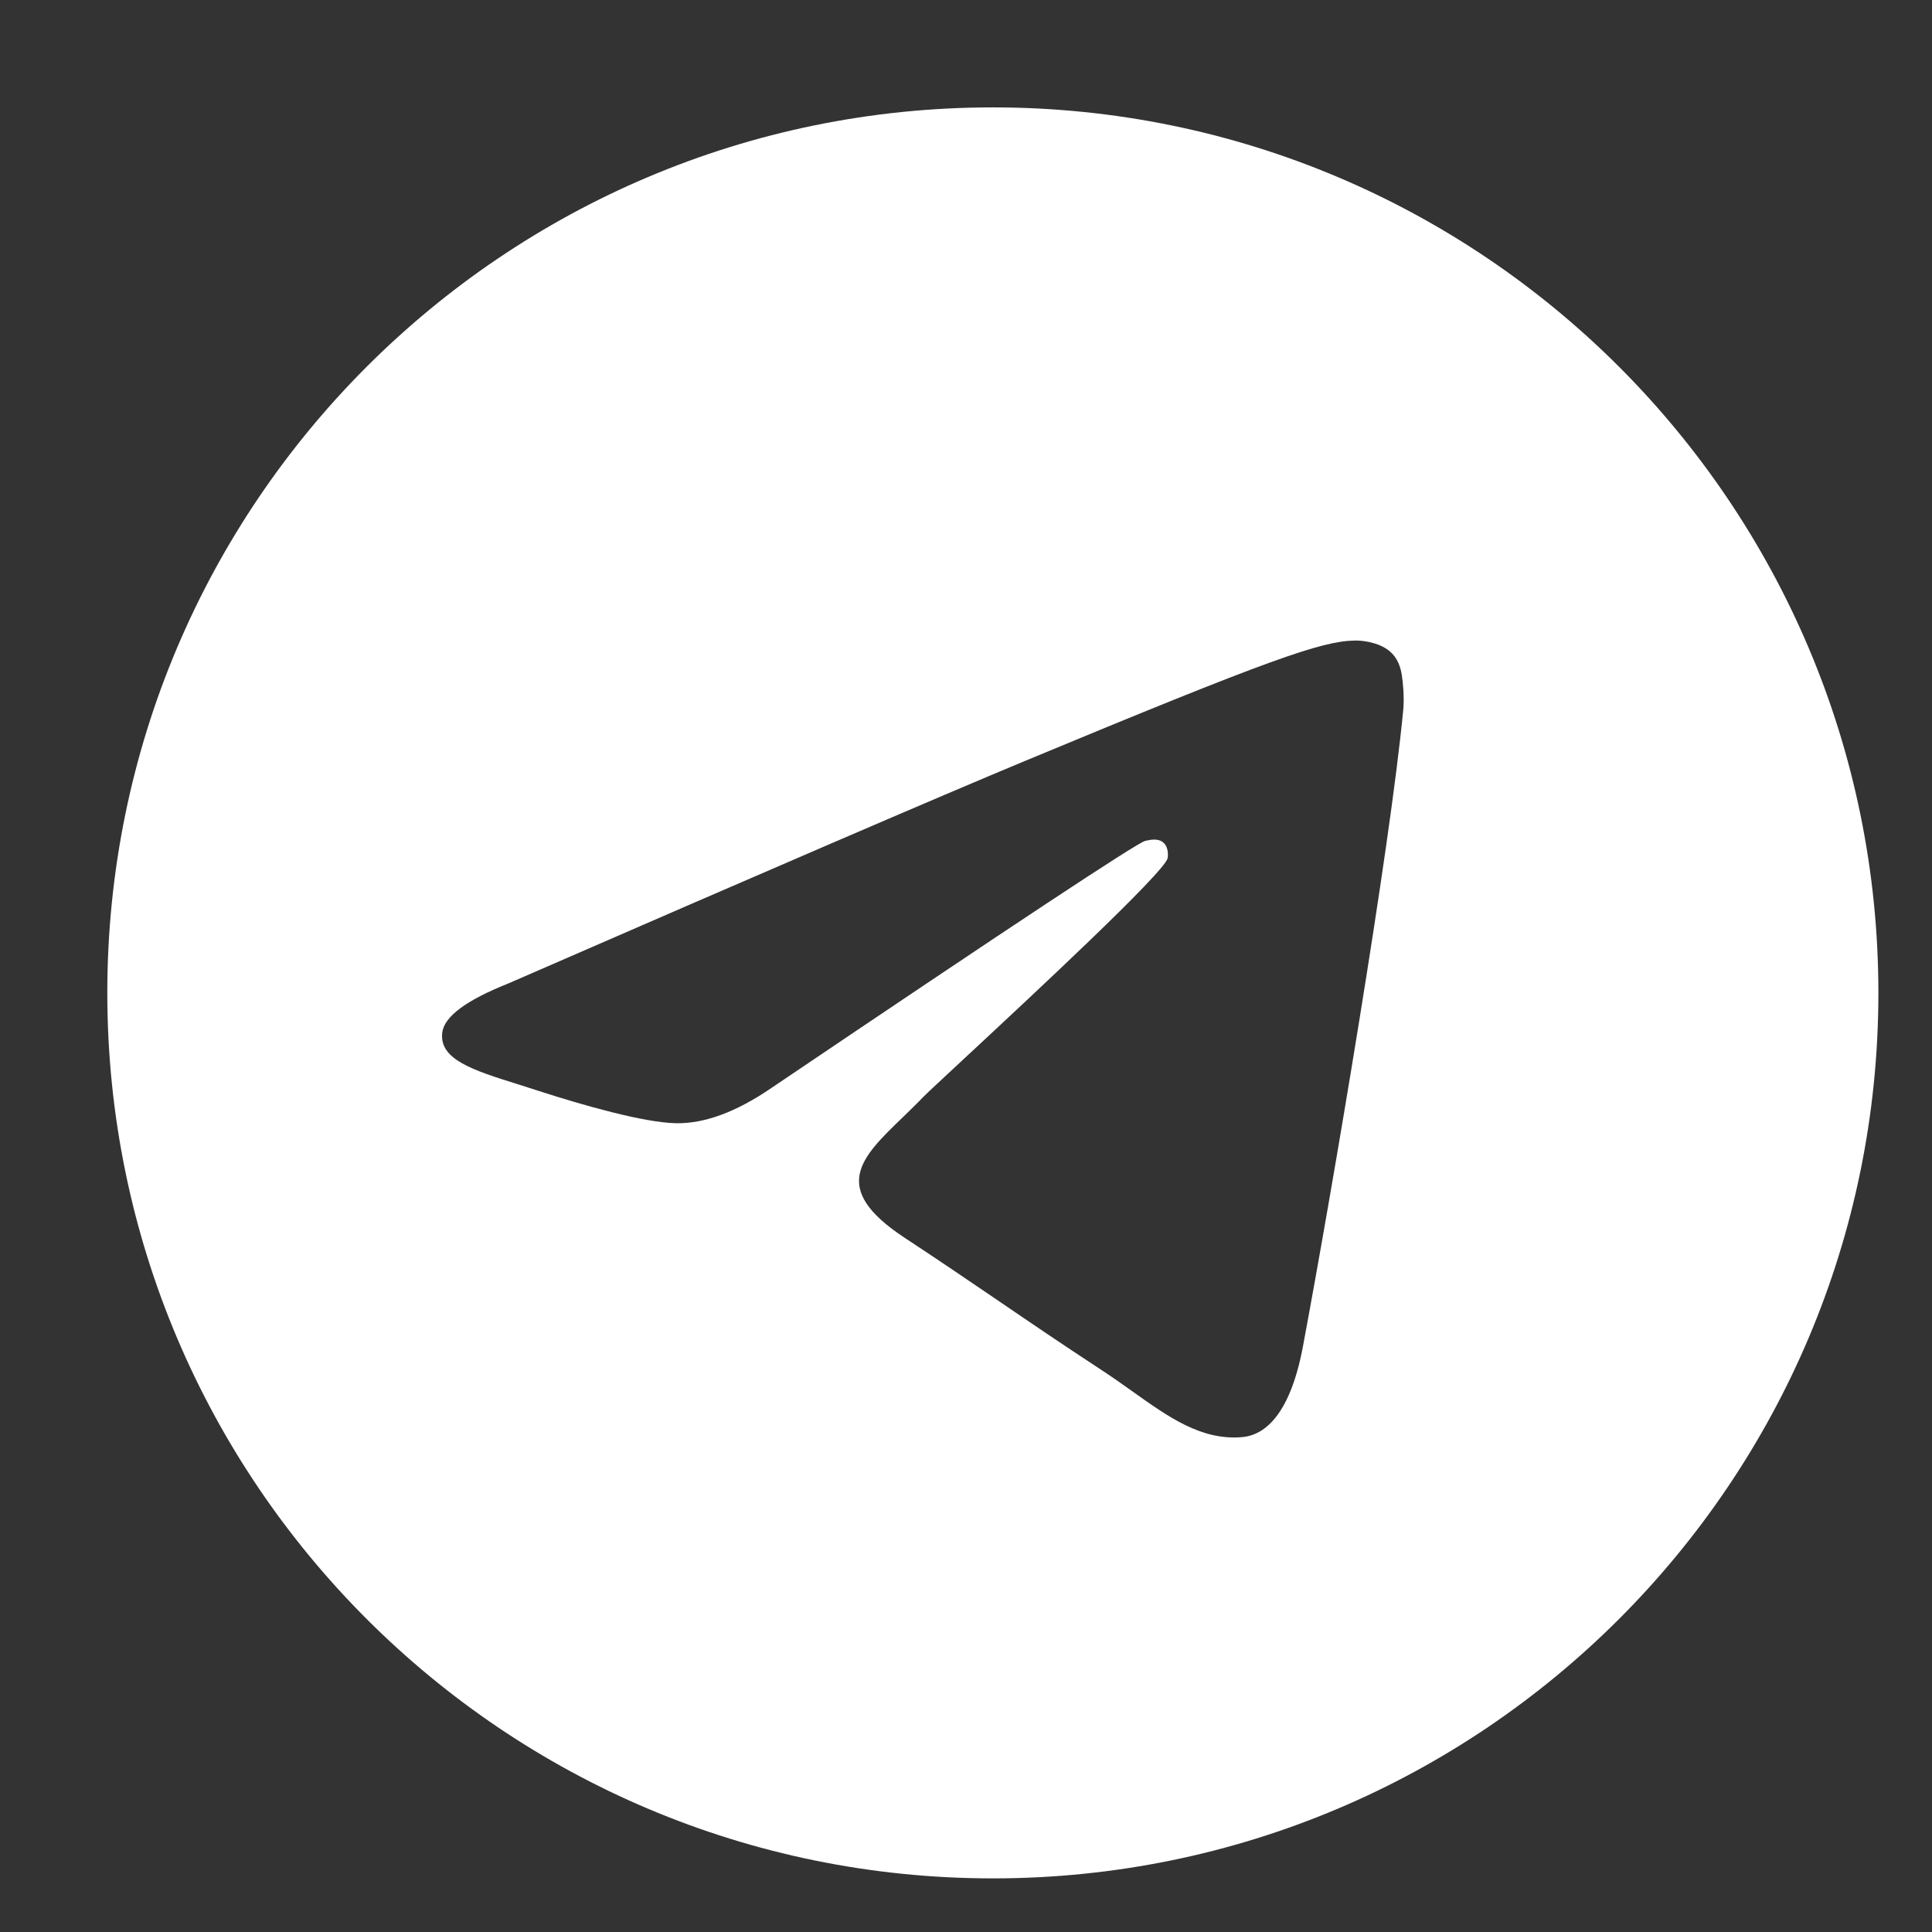 <svg width="24" height="24" viewBox="0 0 24 24" fill="none" xmlns="http://www.w3.org/2000/svg">
<rect x="0" y="0" width="24" height="24" fill="#333333" stroke="none"/>
<path fill-rule="evenodd" clip-rule="evenodd" d="M23.334 12.334C23.334 18.409 18.409 23.334 12.334 23.334C6.258 23.334 1.333 18.409 1.333 12.334C1.333 6.259 6.258 1.334 12.334 1.334C18.409 1.334 23.334 6.259 23.334 12.334ZM12.727 9.455C11.658 9.9 9.519 10.821 6.312 12.218C5.792 12.425 5.519 12.628 5.494 12.826C5.452 13.161 5.871 13.293 6.442 13.472C6.52 13.497 6.6 13.522 6.683 13.549C7.244 13.731 8 13.945 8.393 13.953C8.749 13.961 9.147 13.814 9.586 13.513C12.582 11.49 14.128 10.468 14.226 10.446C14.294 10.43 14.389 10.411 14.453 10.468C14.518 10.525 14.511 10.633 14.504 10.662C14.463 10.84 12.817 12.37 11.966 13.161C11.7 13.408 11.512 13.583 11.473 13.623C11.387 13.713 11.299 13.797 11.215 13.879C10.693 14.382 10.302 14.759 11.236 15.375C11.686 15.671 12.045 15.916 12.404 16.16C12.795 16.427 13.186 16.693 13.691 17.024C13.82 17.108 13.943 17.196 14.063 17.281C14.519 17.606 14.928 17.898 15.434 17.852C15.728 17.825 16.032 17.548 16.186 16.724C16.55 14.776 17.266 10.555 17.432 8.815C17.446 8.663 17.428 8.468 17.413 8.382C17.399 8.297 17.368 8.175 17.257 8.085C17.125 7.978 16.922 7.955 16.831 7.957C16.417 7.964 15.782 8.185 12.727 9.455Z" fill="white"/>
</svg>
